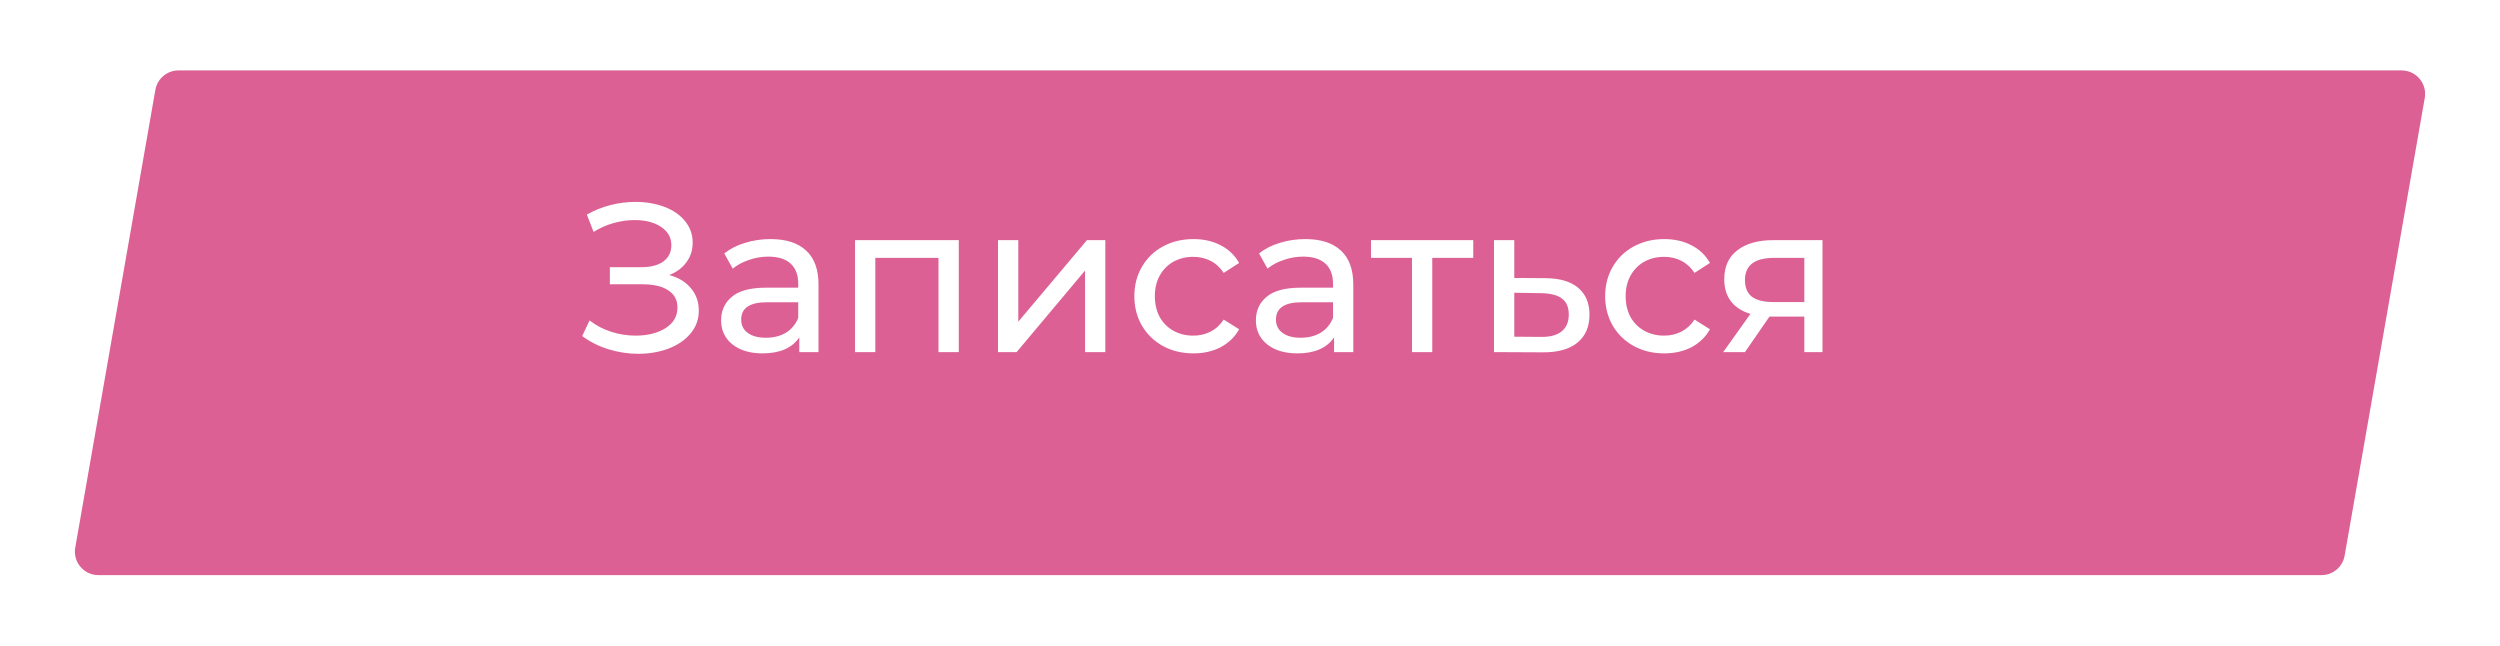 <?xml version="1.0" encoding="UTF-8"?> <svg xmlns="http://www.w3.org/2000/svg" width="213" height="55" viewBox="0 0 213 55" fill="none"> <g filter="url(#filter0_d)"> <path d="M9.238 3.655C9.406 2.698 10.237 2 11.208 2H200.619C201.862 2 202.804 3.121 202.589 4.345L195.762 43.345C195.594 44.302 194.763 45 193.792 45H4.381C3.138 45 2.196 43.879 2.411 42.655L9.238 3.655Z" fill="#DC6094"></path> </g> <path d="M57.018 23.43C57.81 23.646 58.428 24.024 58.872 24.564C59.316 25.092 59.538 25.728 59.538 26.472C59.538 27.216 59.298 27.87 58.818 28.434C58.35 28.986 57.72 29.412 56.928 29.712C56.148 30 55.296 30.144 54.372 30.144C53.532 30.144 52.698 30.018 51.87 29.766C51.042 29.514 50.286 29.136 49.602 28.632L50.232 27.3C50.784 27.732 51.402 28.056 52.086 28.272C52.77 28.488 53.46 28.596 54.156 28.596C55.164 28.596 56.01 28.386 56.694 27.966C57.378 27.534 57.72 26.946 57.72 26.202C57.72 25.566 57.462 25.08 56.946 24.744C56.43 24.396 55.704 24.222 54.768 24.222H51.96V22.764H54.642C55.446 22.764 56.07 22.602 56.514 22.278C56.97 21.942 57.198 21.48 57.198 20.892C57.198 20.232 56.904 19.71 56.316 19.326C55.728 18.942 54.984 18.75 54.084 18.75C53.496 18.75 52.896 18.834 52.284 19.002C51.684 19.17 51.114 19.422 50.574 19.758L49.998 18.282C50.634 17.922 51.306 17.652 52.014 17.472C52.722 17.292 53.43 17.202 54.138 17.202C55.026 17.202 55.842 17.34 56.586 17.616C57.33 17.892 57.918 18.294 58.35 18.822C58.794 19.35 59.016 19.968 59.016 20.676C59.016 21.312 58.836 21.87 58.476 22.35C58.128 22.83 57.642 23.19 57.018 23.43ZM65.651 20.37C66.971 20.37 67.979 20.694 68.675 21.342C69.383 21.99 69.737 22.956 69.737 24.24V30H68.099V28.74C67.811 29.184 67.397 29.526 66.857 29.766C66.329 29.994 65.699 30.108 64.967 30.108C63.899 30.108 63.041 29.85 62.393 29.334C61.757 28.818 61.439 28.14 61.439 27.3C61.439 26.46 61.745 25.788 62.357 25.284C62.969 24.768 63.941 24.51 65.273 24.51H68.009V24.168C68.009 23.424 67.793 22.854 67.361 22.458C66.929 22.062 66.293 21.864 65.453 21.864C64.889 21.864 64.337 21.96 63.797 22.152C63.257 22.332 62.801 22.578 62.429 22.89L61.709 21.594C62.201 21.198 62.789 20.898 63.473 20.694C64.157 20.478 64.883 20.37 65.651 20.37ZM65.255 28.776C65.915 28.776 66.485 28.632 66.965 28.344C67.445 28.044 67.793 27.624 68.009 27.084V25.752H65.345C63.881 25.752 63.149 26.244 63.149 27.228C63.149 27.708 63.335 28.086 63.707 28.362C64.079 28.638 64.595 28.776 65.255 28.776ZM81.687 20.46V30H79.959V21.972H74.577V30H72.849V20.46H81.687ZM85.03 20.46H86.758V27.408L92.608 20.46H94.174V30H92.446V23.052L86.614 30H85.03V20.46ZM101.686 30.108C100.714 30.108 99.844 29.898 99.076 29.478C98.32 29.058 97.727 28.482 97.294 27.75C96.862 27.006 96.647 26.166 96.647 25.23C96.647 24.294 96.862 23.46 97.294 22.728C97.727 21.984 98.32 21.408 99.076 21C99.844 20.58 100.714 20.37 101.686 20.37C102.55 20.37 103.318 20.544 103.99 20.892C104.674 21.24 105.202 21.744 105.574 22.404L104.26 23.25C103.96 22.794 103.588 22.452 103.144 22.224C102.7 21.996 102.208 21.882 101.668 21.882C101.044 21.882 100.48 22.02 99.977 22.296C99.484 22.572 99.094 22.968 98.806 23.484C98.531 23.988 98.392 24.57 98.392 25.23C98.392 25.902 98.531 26.496 98.806 27.012C99.094 27.516 99.484 27.906 99.977 28.182C100.48 28.458 101.044 28.596 101.668 28.596C102.208 28.596 102.7 28.482 103.144 28.254C103.588 28.026 103.96 27.684 104.26 27.228L105.574 28.056C105.202 28.716 104.674 29.226 103.99 29.586C103.318 29.934 102.55 30.108 101.686 30.108ZM111.214 20.37C112.534 20.37 113.542 20.694 114.238 21.342C114.946 21.99 115.3 22.956 115.3 24.24V30H113.662V28.74C113.374 29.184 112.96 29.526 112.42 29.766C111.892 29.994 111.262 30.108 110.53 30.108C109.462 30.108 108.604 29.85 107.956 29.334C107.32 28.818 107.002 28.14 107.002 27.3C107.002 26.46 107.308 25.788 107.92 25.284C108.532 24.768 109.504 24.51 110.836 24.51H113.572V24.168C113.572 23.424 113.356 22.854 112.924 22.458C112.492 22.062 111.856 21.864 111.016 21.864C110.452 21.864 109.9 21.96 109.36 22.152C108.82 22.332 108.364 22.578 107.992 22.89L107.272 21.594C107.764 21.198 108.352 20.898 109.036 20.694C109.72 20.478 110.446 20.37 111.214 20.37ZM110.818 28.776C111.478 28.776 112.048 28.632 112.528 28.344C113.008 28.044 113.356 27.624 113.572 27.084V25.752H110.908C109.444 25.752 108.712 26.244 108.712 27.228C108.712 27.708 108.898 28.086 109.27 28.362C109.642 28.638 110.158 28.776 110.818 28.776ZM125.521 21.972H122.029V30H120.301V21.972H116.809V20.46H125.521V21.972ZM131.698 23.7C132.91 23.712 133.834 23.988 134.47 24.528C135.106 25.068 135.424 25.83 135.424 26.814C135.424 27.846 135.076 28.644 134.38 29.208C133.696 29.76 132.712 30.03 131.428 30.018L127.288 30V20.46H129.016V23.682L131.698 23.7ZM131.284 28.704C132.064 28.716 132.652 28.56 133.048 28.236C133.456 27.912 133.66 27.432 133.66 26.796C133.66 26.172 133.462 25.716 133.066 25.428C132.682 25.14 132.088 24.99 131.284 24.978L129.016 24.942V28.686L131.284 28.704ZM141.8 30.108C140.828 30.108 139.958 29.898 139.19 29.478C138.434 29.058 137.84 28.482 137.408 27.75C136.976 27.006 136.76 26.166 136.76 25.23C136.76 24.294 136.976 23.46 137.408 22.728C137.84 21.984 138.434 21.408 139.19 21C139.958 20.58 140.828 20.37 141.8 20.37C142.664 20.37 143.432 20.544 144.104 20.892C144.788 21.24 145.316 21.744 145.688 22.404L144.374 23.25C144.074 22.794 143.702 22.452 143.258 22.224C142.814 21.996 142.322 21.882 141.782 21.882C141.158 21.882 140.594 22.02 140.09 22.296C139.598 22.572 139.208 22.968 138.92 23.484C138.644 23.988 138.506 24.57 138.506 25.23C138.506 25.902 138.644 26.496 138.92 27.012C139.208 27.516 139.598 27.906 140.09 28.182C140.594 28.458 141.158 28.596 141.782 28.596C142.322 28.596 142.814 28.482 143.258 28.254C143.702 28.026 144.074 27.684 144.374 27.228L145.688 28.056C145.316 28.716 144.788 29.226 144.104 29.586C143.432 29.934 142.664 30.108 141.8 30.108ZM155.276 20.46V30H153.728V26.976H150.956H150.758L148.67 30H146.816L149.138 26.742C148.418 26.526 147.866 26.172 147.482 25.68C147.098 25.176 146.906 24.552 146.906 23.808C146.906 22.716 147.278 21.888 148.022 21.324C148.766 20.748 149.792 20.46 151.1 20.46H155.276ZM148.67 23.862C148.67 24.498 148.868 24.972 149.264 25.284C149.672 25.584 150.278 25.734 151.082 25.734H153.728V21.972H151.154C149.498 21.972 148.67 22.602 148.67 23.862Z" fill="white"></path> <defs> <filter id="filter0_d" x="0.38" y="0" width="212.24" height="55" filterUnits="userSpaceOnUse" color-interpolation-filters="sRGB"> <feFlood flood-opacity="0" result="BackgroundImageFix"></feFlood> <feColorMatrix in="SourceAlpha" type="matrix" values="0 0 0 0 0 0 0 0 0 0 0 0 0 0 0 0 0 0 127 0" result="hardAlpha"></feColorMatrix> <feOffset dx="4" dy="4"></feOffset> <feGaussianBlur stdDeviation="3"></feGaussianBlur> <feComposite in2="hardAlpha" operator="out"></feComposite> <feColorMatrix type="matrix" values="0 0 0 0 0.492 0 0 0 0 0.209 0 0 0 0 0.327 0 0 0 0.26 0"></feColorMatrix> <feBlend mode="normal" in2="BackgroundImageFix" result="effect1_dropShadow"></feBlend> <feBlend mode="normal" in="SourceGraphic" in2="effect1_dropShadow" result="shape"></feBlend> </filter> </defs> </svg> 